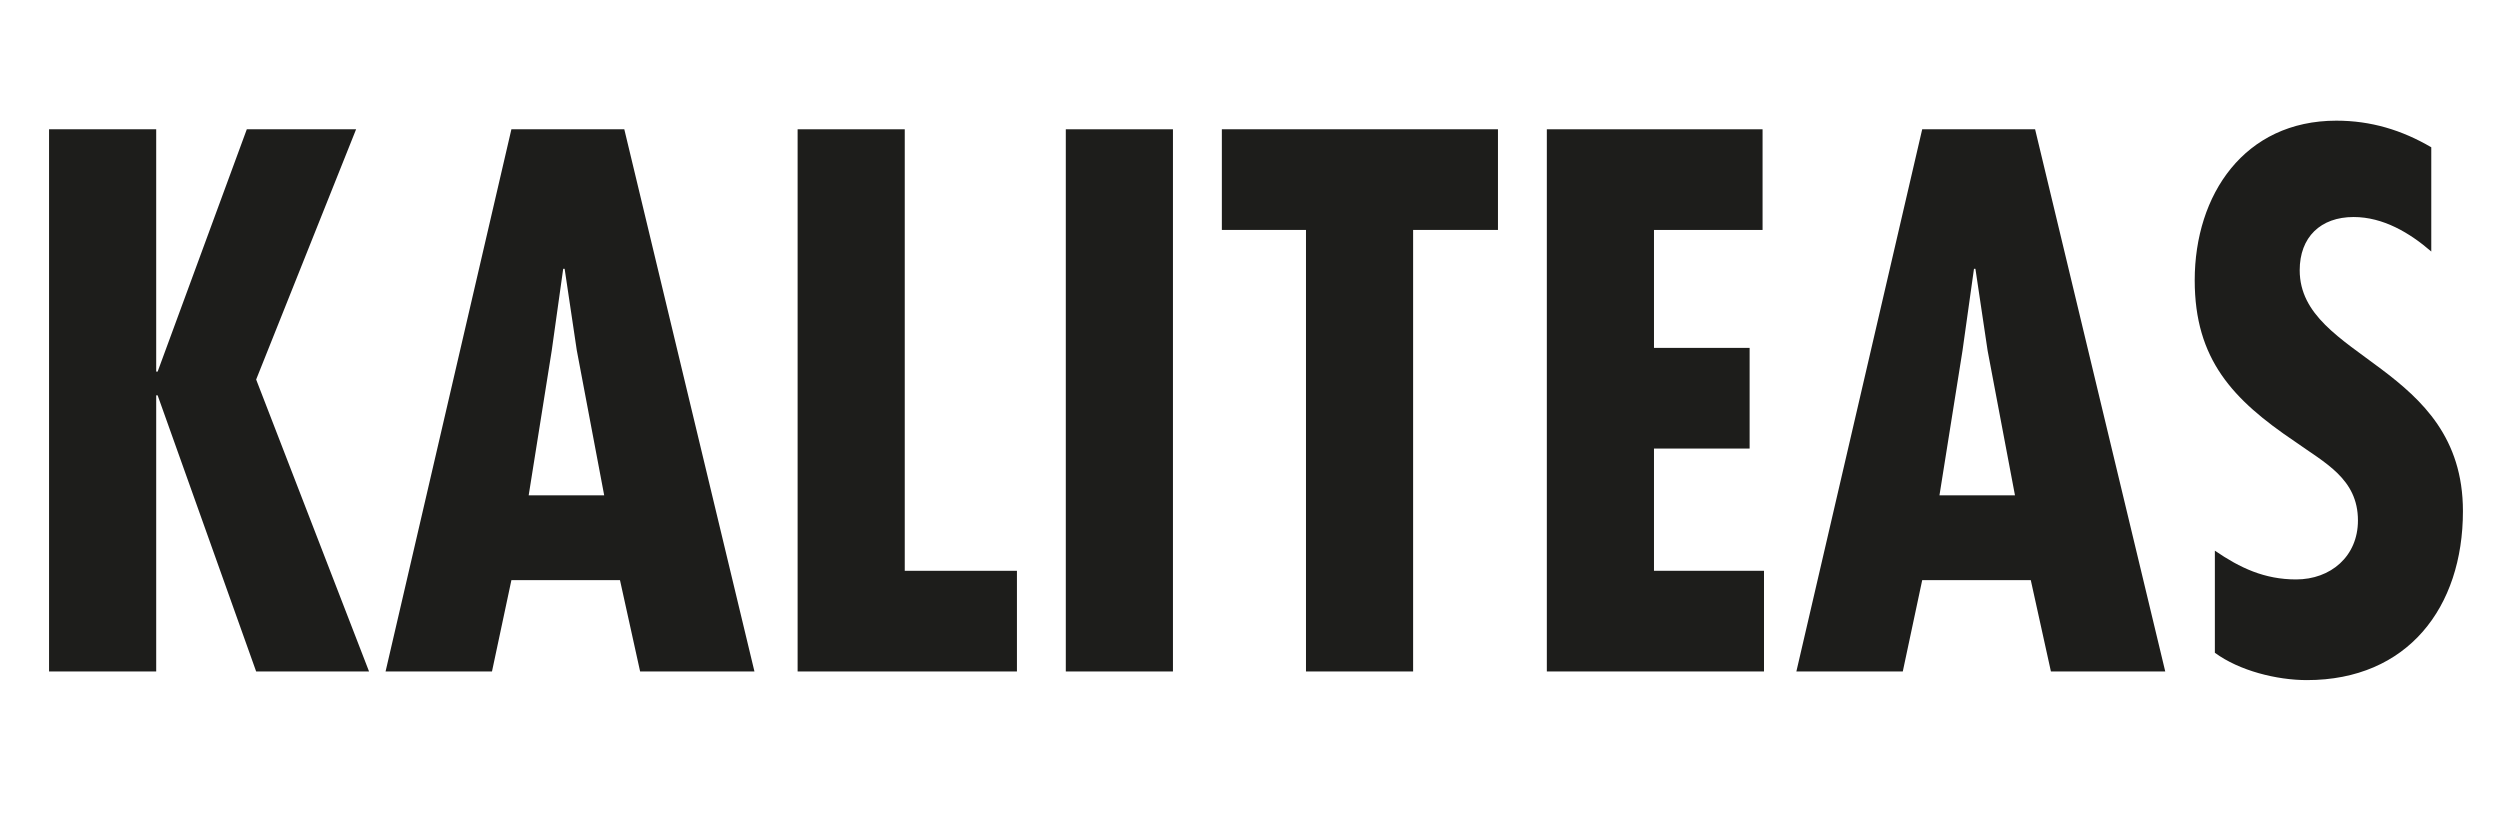 <svg viewBox="0 0 1500 500" version="1.1" xmlns="http://www.w3.org/2000/svg" id="katman_1">
  
  <defs>
    <style>
      .st0 {
        fill: #1d1d1b;
      }
    </style>
  </defs>
  <path d="M93.72,77.57v145.4h.86l53.5-145.4h65.58l-59.97,150.14,67.74,175.17h-67.74l-59.11-165.67h-.86v165.67H29.43V77.57h64.29Z" class="st0"></path>
  <path d="M374.58,77.57l78.09,325.31h-68.6l-12.08-54.79h-65.15l-11.65,54.79h-63.85l75.5-325.31h67.74ZM346.11,210.46l-7.33-49.18h-.86l-6.9,49.18-13.81,86.72h45.3l-16.39-86.72Z" class="st0"></path>
  <path d="M542.85,77.57v264.91h67.31v60.4h-131.59V77.57h64.29Z" class="st0"></path>
  <path d="M703.77,77.57v325.31h-64.29V77.57h64.29Z" class="st0"></path>
  <path d="M898.78,77.57v60.4h-50.91v264.91h-64.28V137.98h-50.48v-60.4h165.67Z" class="st0"></path>
  <path d="M1057.54,77.57v60.4h-65.15v70.76h57.38v60.4h-57.38v73.34h66.01v60.4h-130.3V77.57h129.43Z" class="st0"></path>
  <path d="M1221.06,77.57l78.09,325.31h-68.6l-12.08-54.79h-65.15l-11.65,54.79h-63.85l75.5-325.31h67.74ZM1192.58,210.46l-7.33-49.18h-.86l-6.9,49.18-13.81,86.72h45.3l-16.4-86.72Z" class="st0"></path>
  <path d="M1458.78,150.92c-12.94-11.22-28.91-20.71-46.6-20.71-19.85,0-32.36,12.08-32.36,31.93,0,53.5,97.94,56.52,97.94,144.53,0,57.81-33.22,101.39-93.62,101.39-18.12,0-40.55-5.61-55.22-16.4v-61.26c15.1,10.35,29.77,17.26,48.75,17.26,20.71,0,37.1-13.81,37.1-35.38,0-25.02-19.85-34.52-37.97-47.46-37.1-25.02-59.97-49.18-59.97-96.64,0-51.34,29.77-95.78,84.99-95.78,20.71,0,39.26,5.61,56.95,15.96v62.56Z" class="st0"></path>
</svg>